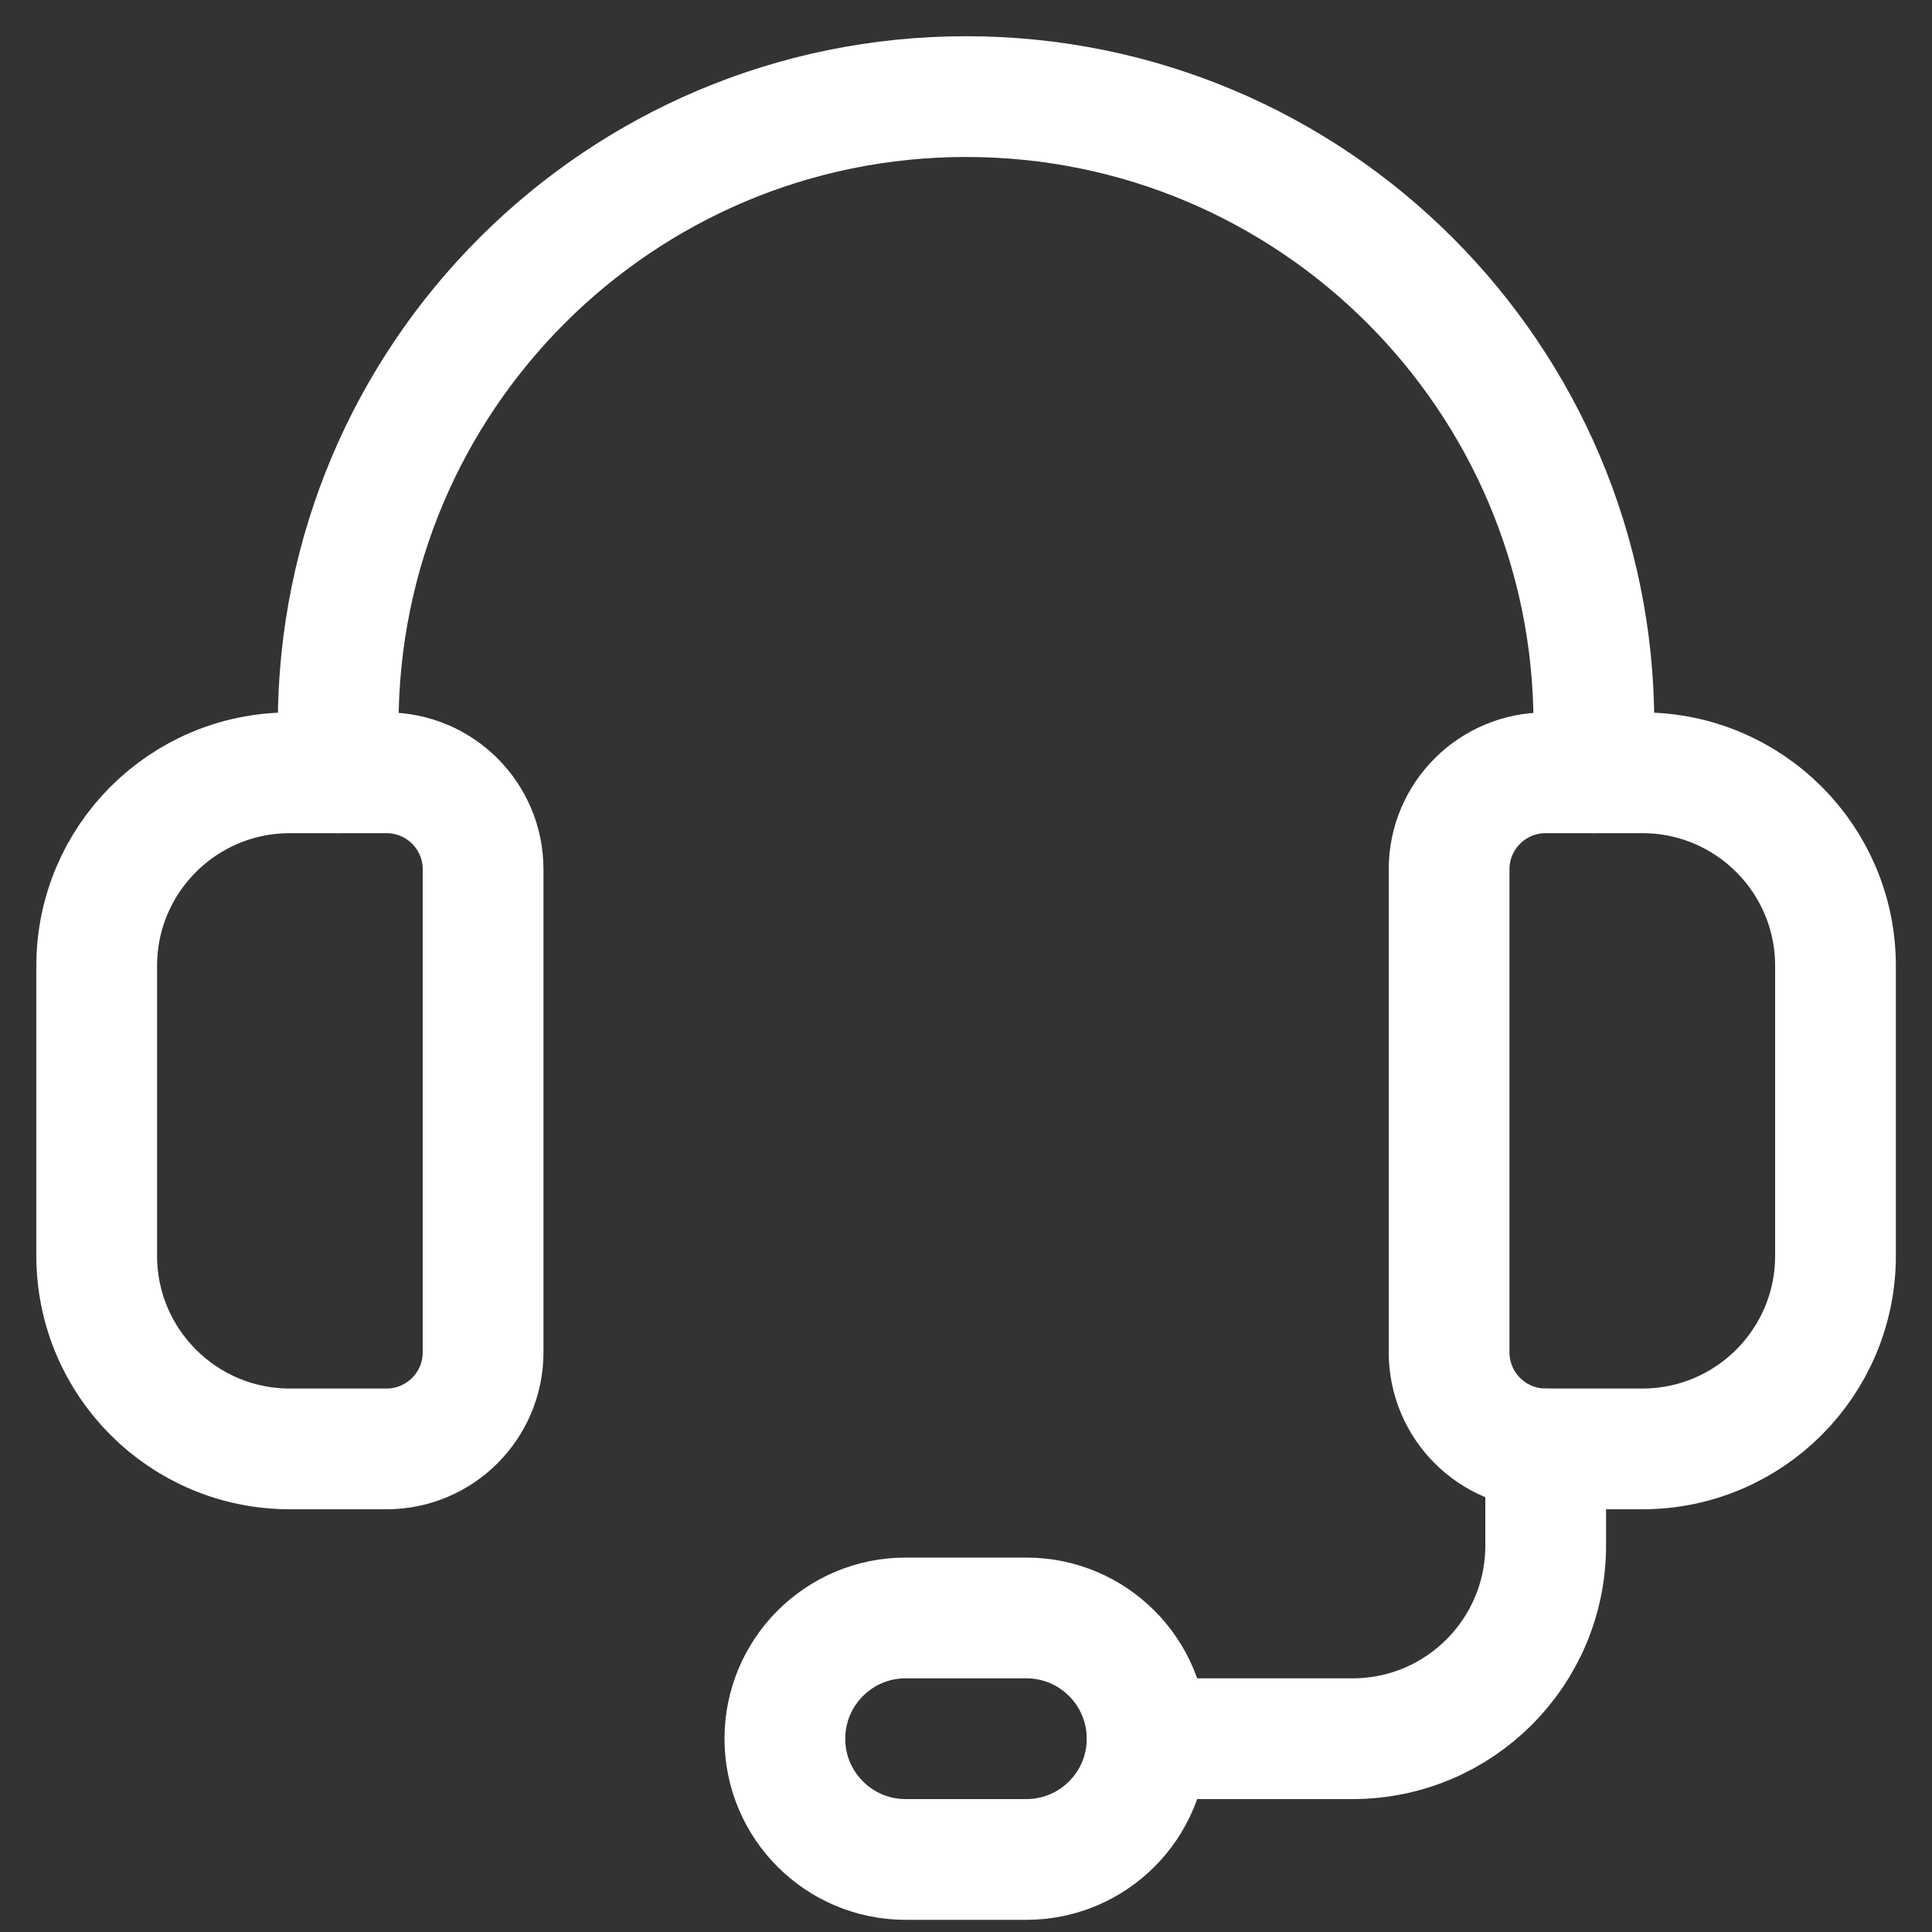 <?xml version="1.0" encoding="UTF-8"?> <svg xmlns="http://www.w3.org/2000/svg" width="20" height="20" viewBox="0 0 20 20" fill="none"><rect x="0" y="0" width="20" height="20" fill="#333333" stroke="none"/> <path fill-rule="evenodd" clip-rule="evenodd" d="M17.001 14.999H16.001C15.449 14.999 15.001 14.551 15.001 13.999V8.999C15.001 8.447 15.449 8 16.001 8H17.001C18.106 8 19.001 8.894 19.001 9.999V12.999C19.001 14.104 18.106 14.999 17.001 14.999Z" stroke="white" stroke-width="1.25" stroke-linecap="round" stroke-linejoin="round"></path> <path fill-rule="evenodd" clip-rule="evenodd" d="M4.001 14.999H3.001C1.896 14.999 1.001 14.104 1.001 12.999V9.999C1.001 8.894 1.896 8 3.001 8H4.001C4.553 8 5.001 8.447 5.001 8.999V13.999C5.001 14.551 4.553 14.999 4.001 14.999Z" stroke="white" stroke-width="1.25" stroke-linecap="round" stroke-linejoin="round"></path> <path d="M16.5 8V7.5C16.5 3.91 13.59 1 10.001 1V1C6.411 1 3.501 3.91 3.501 7.5V8" stroke="white" stroke-width="1.25" stroke-linecap="round" stroke-linejoin="round"></path> <path fill-rule="evenodd" clip-rule="evenodd" d="M10.625 19.249H9.375C8.685 19.249 8.125 18.689 8.125 17.999V17.999C8.125 17.309 8.685 16.749 9.375 16.749H10.625C11.315 16.749 11.875 17.309 11.875 17.999V17.999C11.875 18.689 11.315 19.249 10.625 19.249Z" stroke="white" stroke-width="1.25" stroke-linecap="round" stroke-linejoin="round"></path> <path d="M11.876 17.999H14.001C15.106 17.999 16.001 17.104 16.001 15.999V14.999" stroke="white" stroke-width="1.25" stroke-linecap="round" stroke-linejoin="round"></path> </svg> 